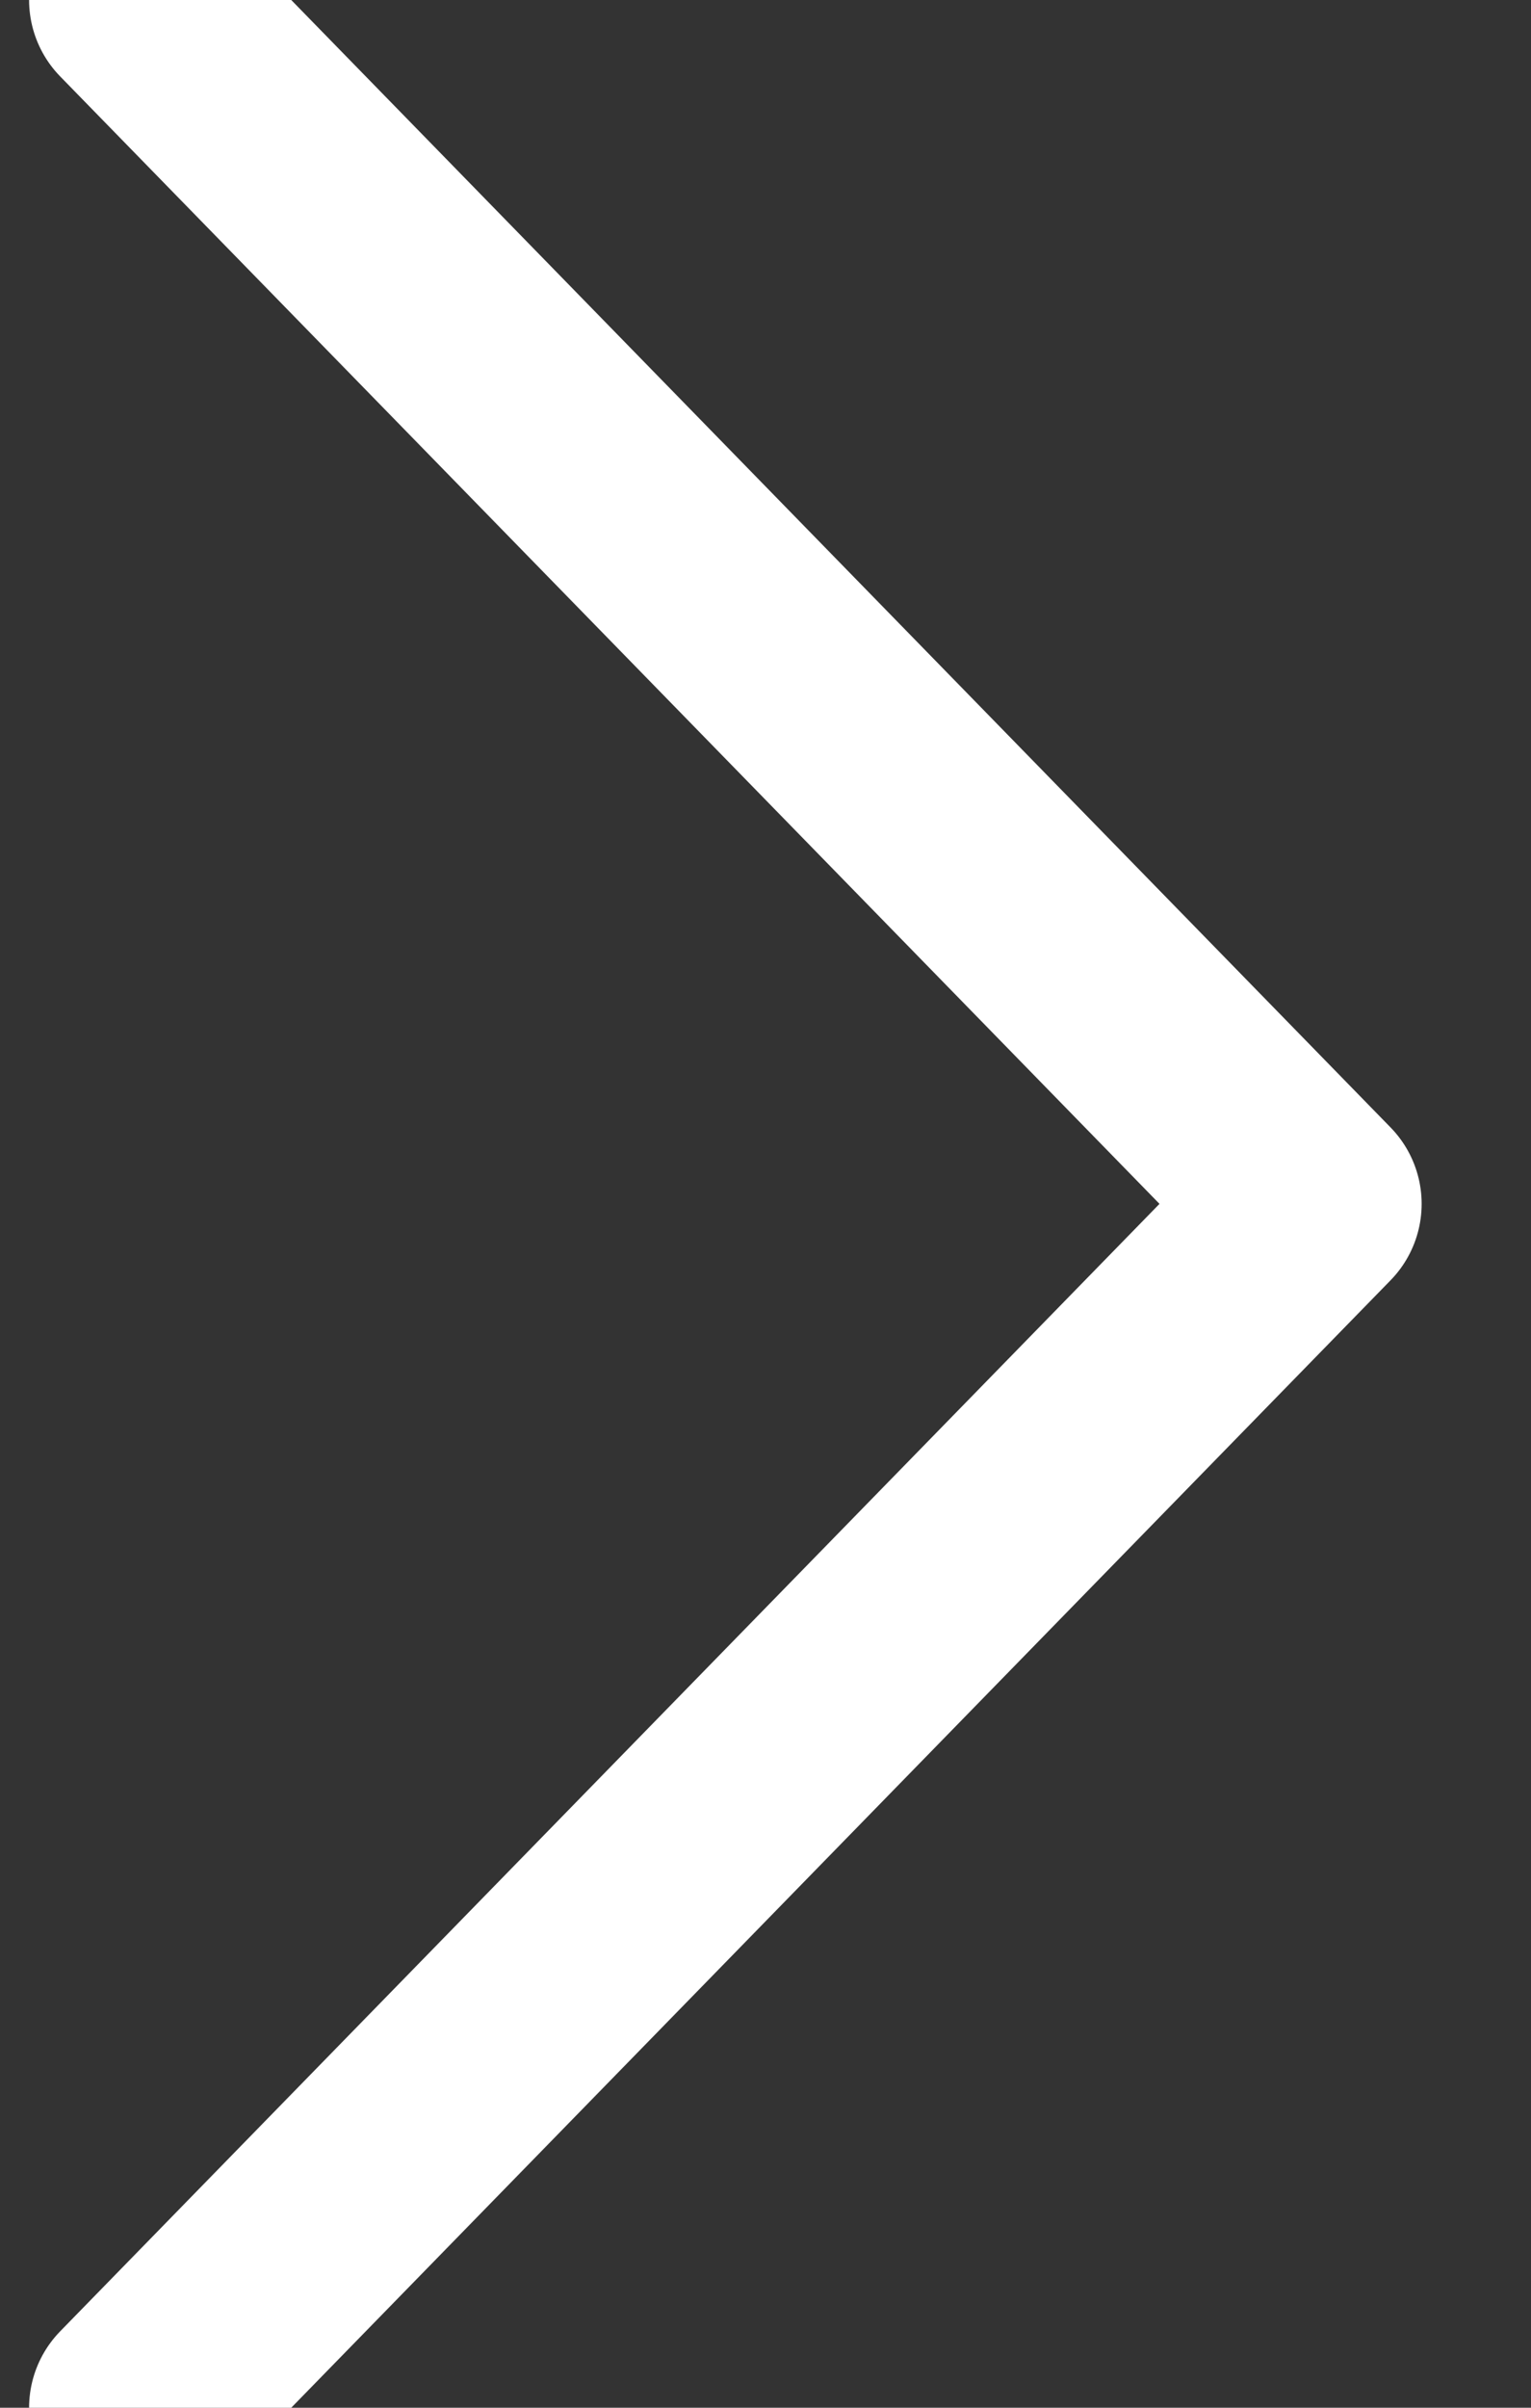 <svg width="7" height="11" xmlns="http://www.w3.org/2000/svg"><rect width="100%" height="100%" fill="#333333" stroke="none"/><path d="M.633 0L6 5.5.633 11" stroke="#FFF" fill="none" stroke-linecap="round" stroke-linejoin="round"/></svg>